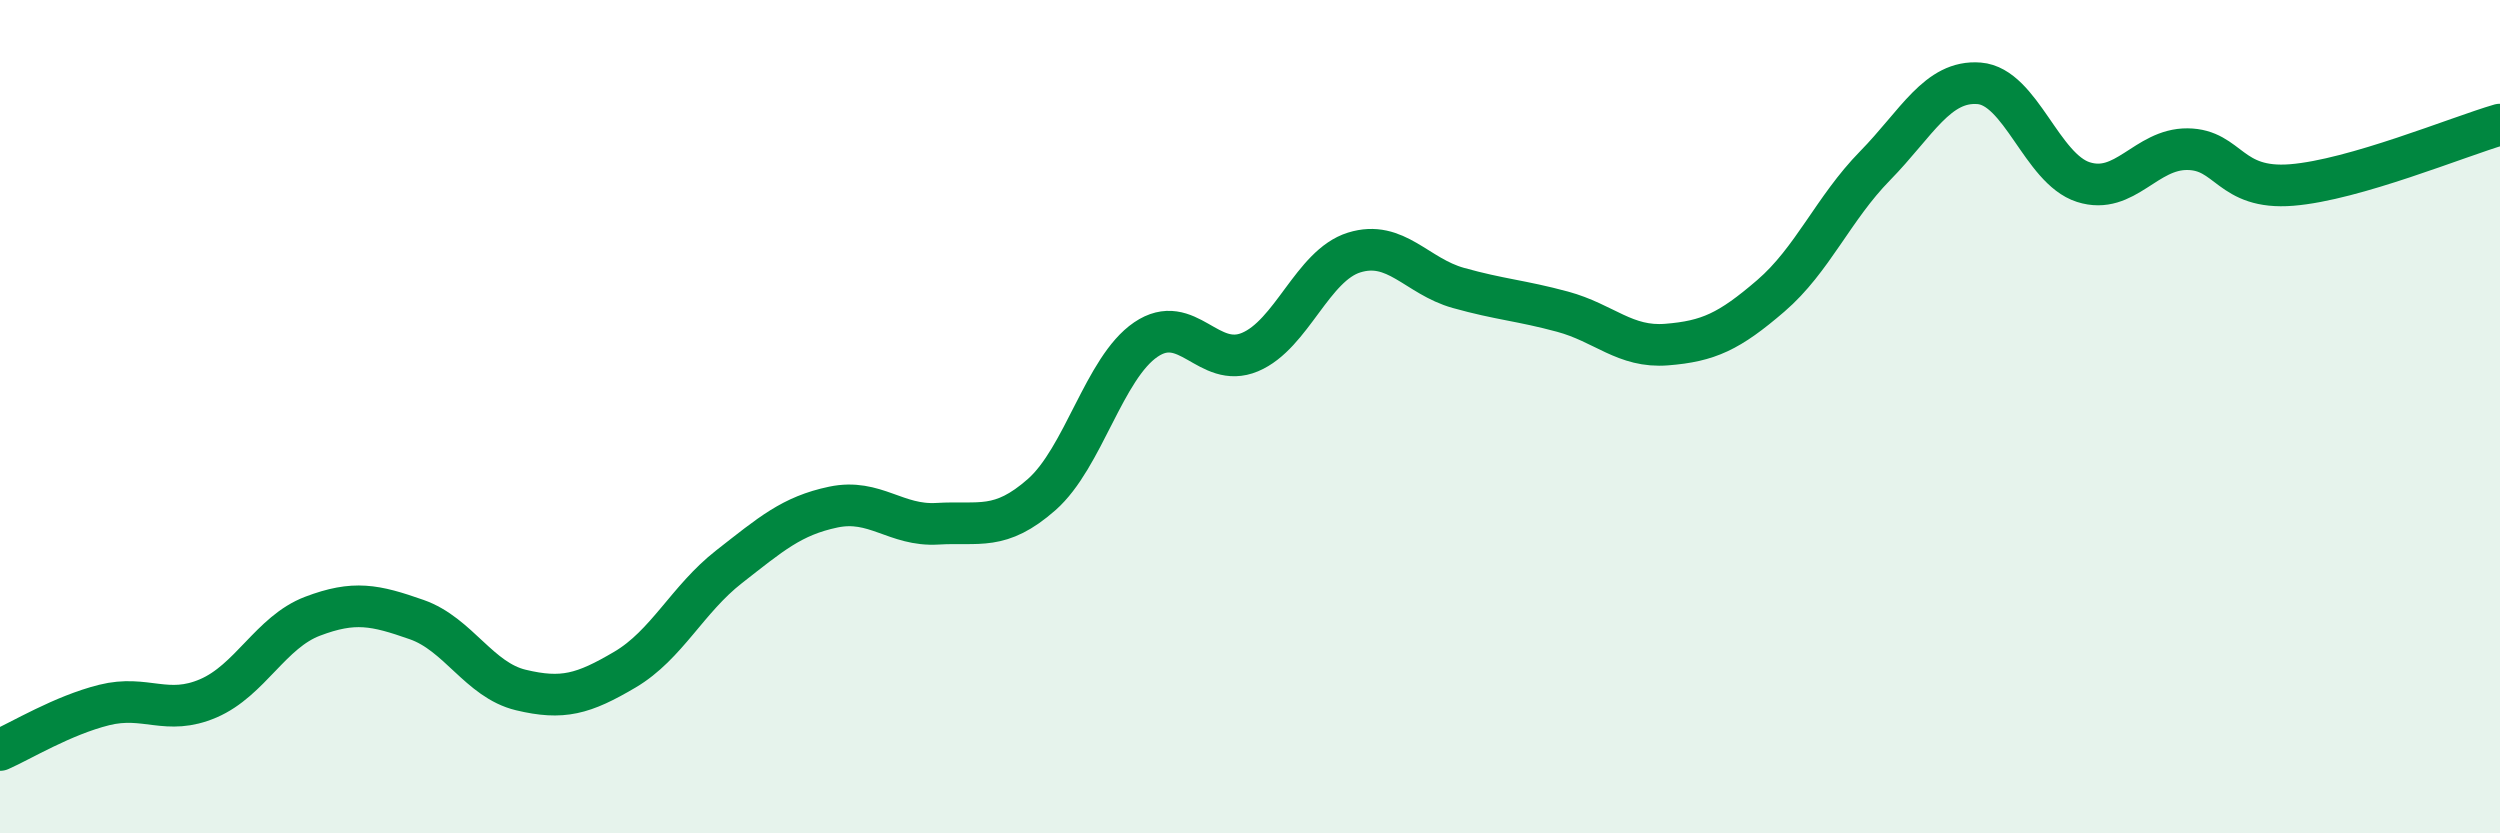 
    <svg width="60" height="20" viewBox="0 0 60 20" xmlns="http://www.w3.org/2000/svg">
      <path
        d="M 0,18 C 0.5,17.78 1.5,17.17 2.5,16.92 C 3.5,16.67 4,17.19 5,16.76 C 6,16.33 6.5,15.17 7.5,14.79 C 8.5,14.41 9,14.52 10,14.87 C 11,15.22 11.5,16.32 12.5,16.56 C 13.5,16.8 14,16.66 15,16.07 C 16,15.48 16.5,14.38 17.5,13.6 C 18.5,12.82 19,12.38 20,12.17 C 21,11.96 21.5,12.63 22.5,12.57 C 23.5,12.51 24,12.75 25,11.87 C 26,10.99 26.5,8.83 27.5,8.15 C 28.5,7.47 29,8.87 30,8.45 C 31,8.03 31.5,6.37 32.5,6.06 C 33.5,5.75 34,6.63 35,6.91 C 36,7.19 36.5,7.21 37.5,7.48 C 38.5,7.75 39,8.35 40,8.27 C 41,8.19 41.5,7.96 42.5,7.1 C 43.5,6.24 44,5 45,3.98 C 46,2.96 46.5,1.92 47.5,2 C 48.5,2.08 49,4.05 50,4.37 C 51,4.69 51.5,3.57 52.5,3.58 C 53.5,3.59 53.5,4.56 55,4.44 C 56.5,4.32 59,3.28 60,2.99L60 20L0 20Z"
        fill="#008740"
        opacity="0.1"
        stroke-linecap="round"
        stroke-linejoin="round"
      />
      <path
        d="M 0,18 C 0.5,17.78 1.5,17.17 2.5,16.92 C 3.5,16.67 4,17.19 5,16.76 C 6,16.33 6.5,15.17 7.5,14.79 C 8.5,14.41 9,14.52 10,14.87 C 11,15.22 11.5,16.32 12.5,16.56 C 13.5,16.8 14,16.66 15,16.07 C 16,15.48 16.5,14.38 17.5,13.6 C 18.5,12.82 19,12.38 20,12.17 C 21,11.96 21.5,12.63 22.5,12.57 C 23.5,12.51 24,12.75 25,11.87 C 26,10.99 26.5,8.83 27.5,8.15 C 28.5,7.47 29,8.87 30,8.45 C 31,8.03 31.5,6.37 32.5,6.06 C 33.5,5.75 34,6.63 35,6.91 C 36,7.19 36.5,7.21 37.5,7.48 C 38.5,7.75 39,8.35 40,8.27 C 41,8.19 41.5,7.96 42.5,7.1 C 43.5,6.24 44,5 45,3.98 C 46,2.96 46.5,1.92 47.5,2 C 48.5,2.08 49,4.05 50,4.37 C 51,4.69 51.5,3.57 52.5,3.58 C 53.5,3.59 53.5,4.56 55,4.44 C 56.5,4.32 59,3.28 60,2.99"
        stroke="#008740"
        stroke-width="1"
        fill="none"
        stroke-linecap="round"
        stroke-linejoin="round"
      />
    </svg>
  